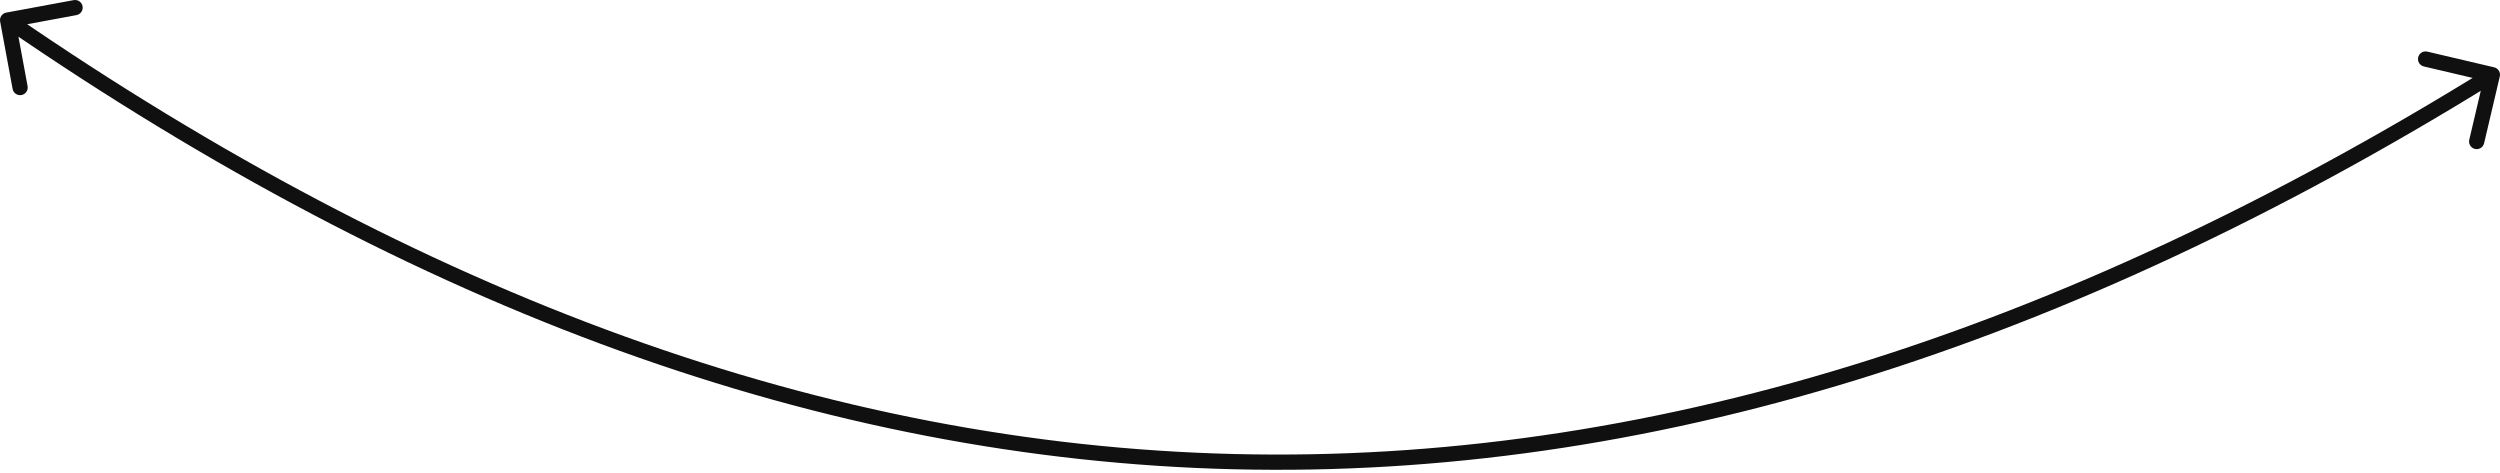 <?xml version="1.0" encoding="UTF-8"?> <svg xmlns="http://www.w3.org/2000/svg" width="656" height="124" viewBox="0 0 656 124" fill="none"> <path d="M0.033 5.639C-0.168 4.553 0.55 3.51 1.636 3.309L19.335 0.033C20.422 -0.168 21.465 0.55 21.666 1.636C21.867 2.722 21.149 3.765 20.063 3.966L4.331 6.878L7.242 22.611C7.443 23.697 6.726 24.74 5.64 24.941C4.553 25.142 3.51 24.425 3.309 23.339L0.033 5.639ZM654.458 17.663C655.533 17.915 656.2 18.992 655.947 20.067L651.829 37.59C651.576 38.665 650.5 39.332 649.425 39.079C648.349 38.826 647.683 37.75 647.935 36.675L651.596 21.099L636.02 17.439C634.945 17.186 634.278 16.109 634.53 15.034C634.783 13.959 635.86 13.292 636.935 13.545L654.458 17.663ZM3.133 3.627C111.204 77.944 216.97 116.575 323.984 119.139C430.999 121.702 539.466 88.204 652.947 17.909L655.053 21.31C541.079 91.909 431.855 125.724 323.888 123.138C215.921 120.551 109.415 81.568 0.867 6.923L3.133 3.627Z" fill="#101010"></path> </svg> 